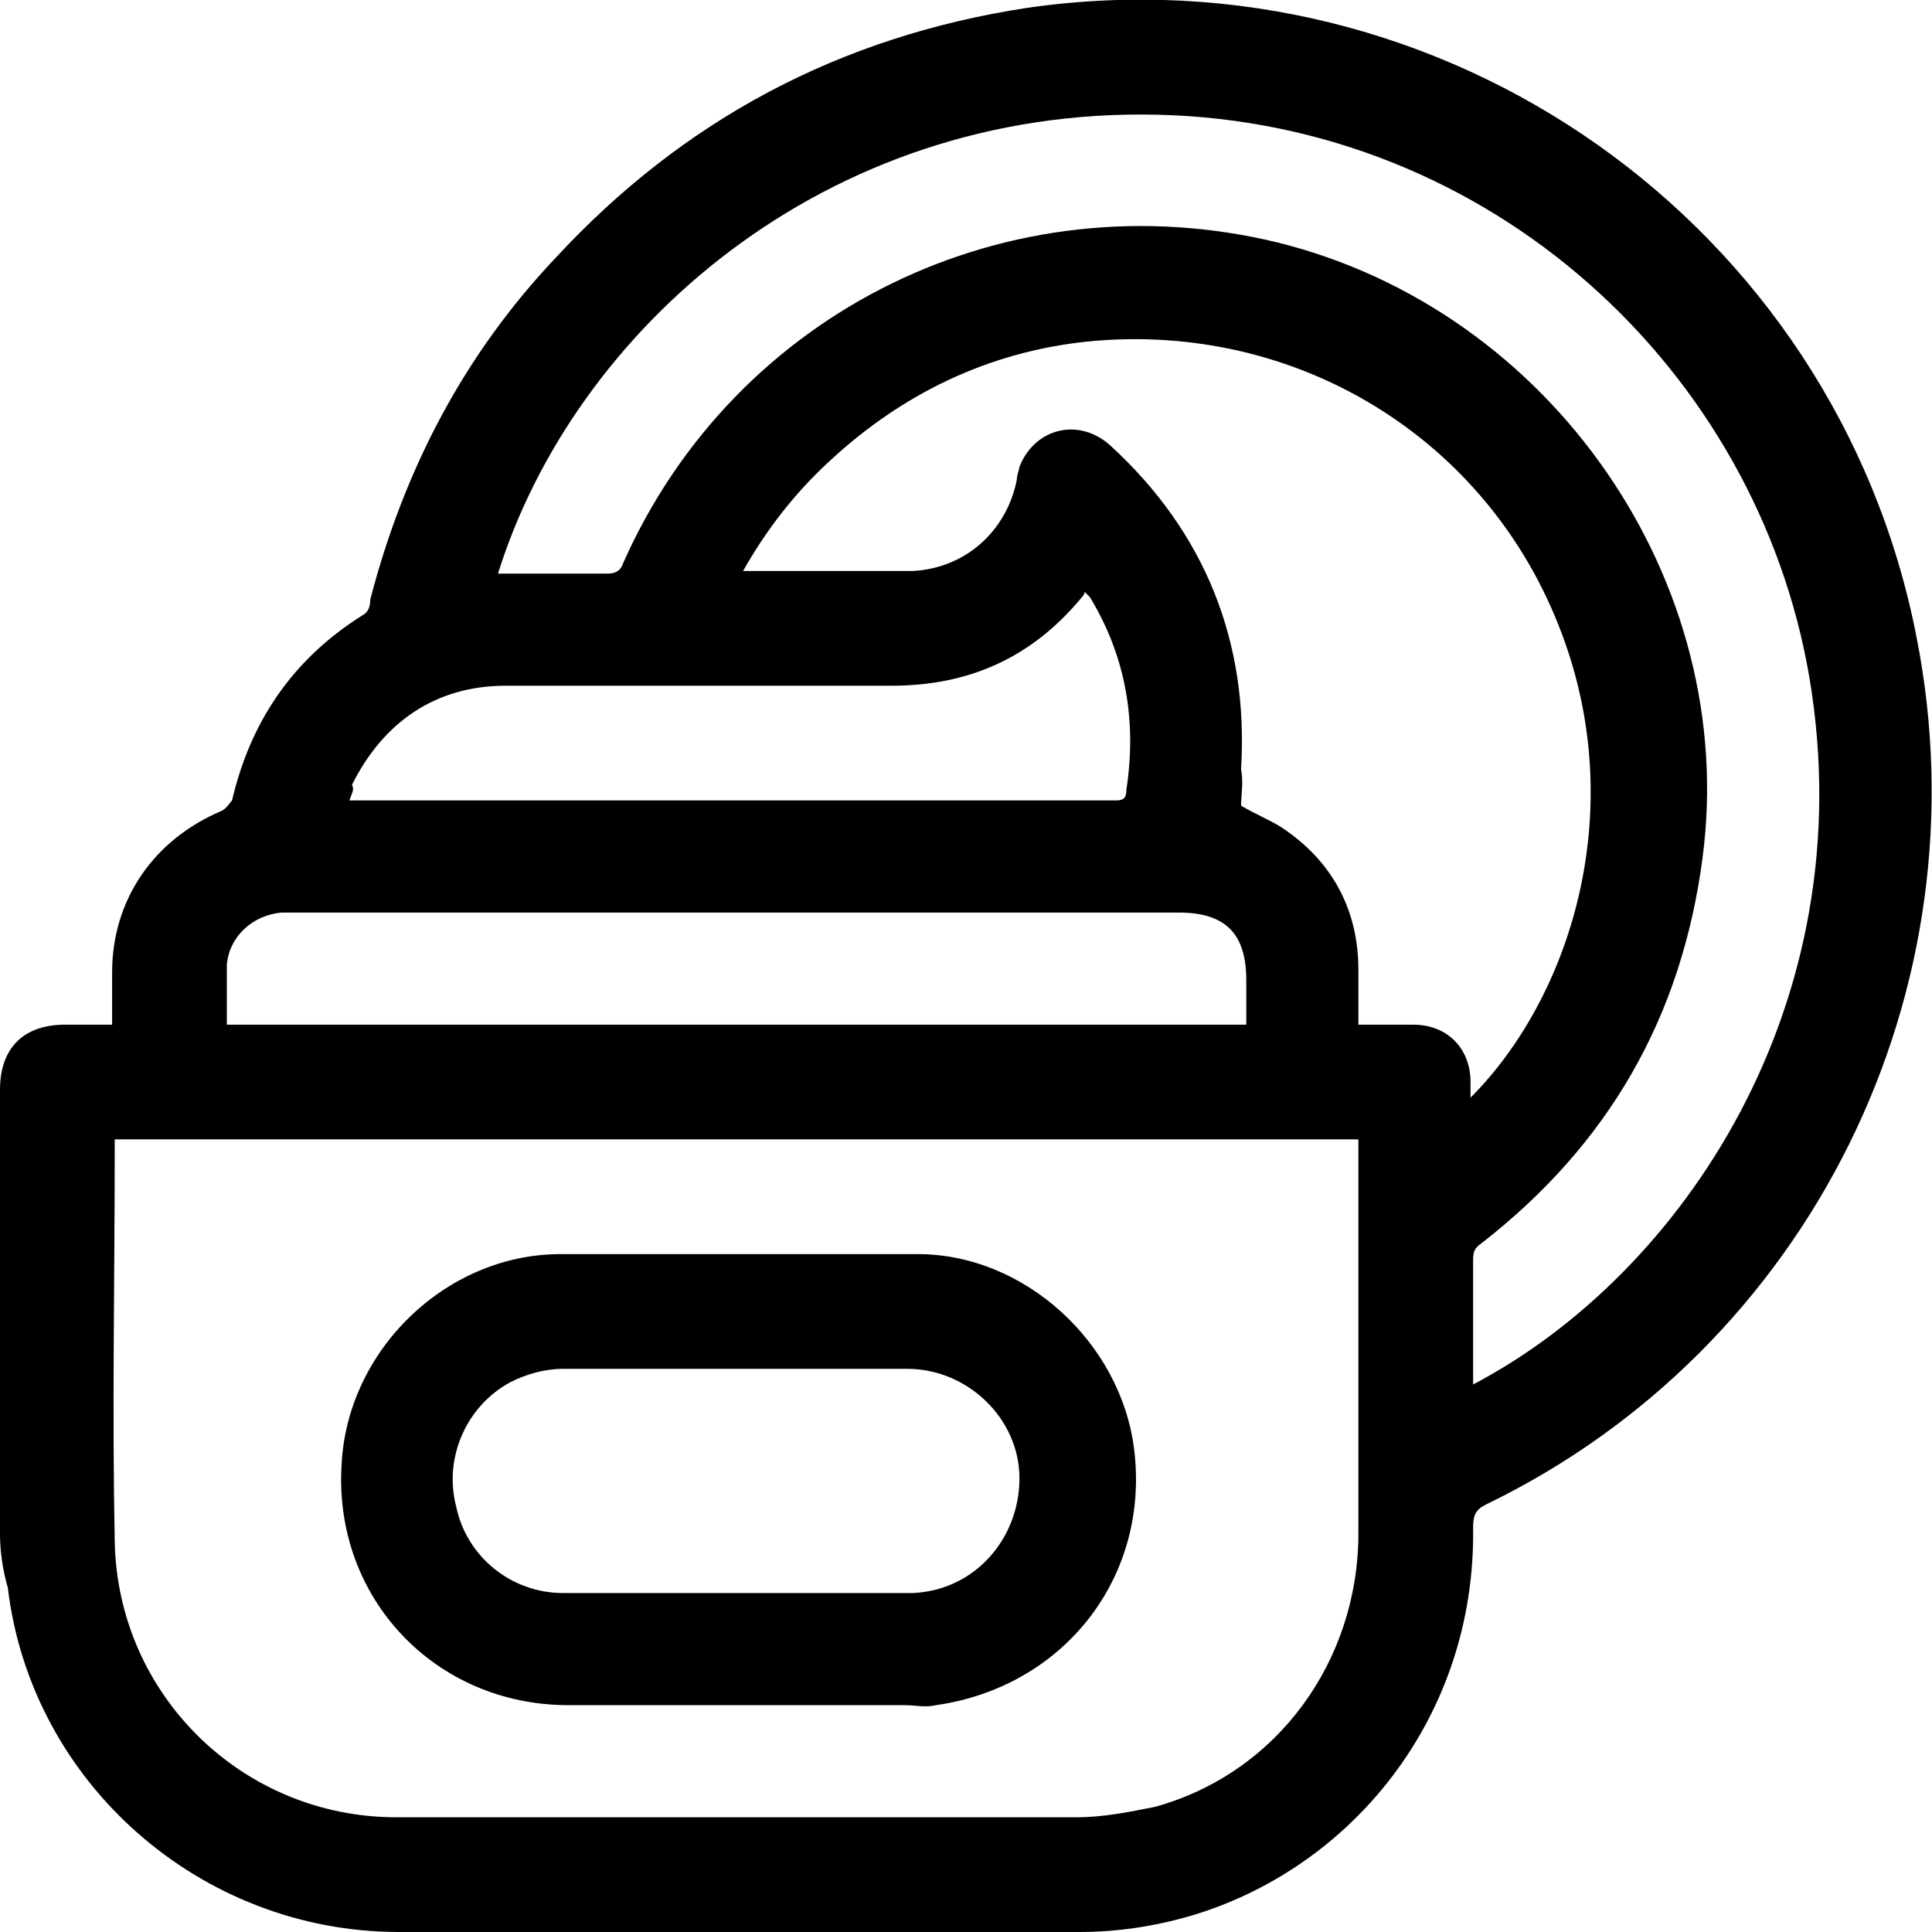 <?xml version="1.0" encoding="utf-8"?>
<!-- Generator: Adobe Illustrator 25.2.0, SVG Export Plug-In . SVG Version: 6.00 Build 0)  -->
<svg version="1.1" id="Layer_1" xmlns="http://www.w3.org/2000/svg" xmlns:xlink="http://www.w3.org/1999/xlink" x="0px" y="0px"
	 width="74.1px" height="74.1px" viewBox="0 0 74.1 74.1" enable-background="new 0 0 74.1 74.1" xml:space="preserve">
<g>
	<path d="M4.3,39.3c0-0.7,0-1.4,0-2c0-2.8,1.6-5.1,4.2-6.2c0.2-0.1,0.3-0.3,0.4-0.4c0.7-3,2.3-5.4,5-7.1c0.2-0.1,0.3-0.3,0.3-0.6
		c1.3-5,3.6-9.4,7.1-13.1c4.9-5.3,10.9-8.5,18.1-9.6c16-2.3,31,8.3,34.1,24.1C76.2,38,69.4,51.7,57,57.7c-0.4,0.2-0.5,0.4-0.5,0.9
		c0.1,7.3-4.7,13.1-10.9,14.9c-1.4,0.4-2.8,0.6-4.2,0.6c-8.7,0-17.4,0-26.1,0c-7.6,0-14.1-5.7-15-13.2C0.1,60.2,0,59.5,0,58.8
		c0-5.7,0-11.3,0-17c0-1.6,0.9-2.5,2.5-2.5C3.1,39.3,3.7,39.3,4.3,39.3z M52.1,43.7c-15.9,0-31.8,0-47.7,0c0,0.1,0,0.2,0,0.3
		c0,5-0.1,10.1,0,15.1C4.5,65,9.3,69.7,15.2,69.7c8.7,0,17.4,0,26.1,0c1,0,2-0.2,3-0.4c4.7-1.3,7.8-5.6,7.8-10.5c0-4.8,0-9.7,0-14.5
		C52.1,44.1,52.1,43.9,52.1,43.7z M19.1,22c1.4,0,2.8,0,4.2,0c0.3,0,0.5-0.1,0.6-0.4C28.2,11.9,38.7,6.8,49,9.3
		c10.5,2.6,17.7,13,16.3,23.6c-0.8,6.1-3.6,11-8.5,14.8c-0.3,0.2-0.3,0.4-0.3,0.7c0,1.4,0,2.8,0,4.2c0,0.1,0,0.3,0,0.5
		c8-4.2,15-14.6,12.9-27.1c-2-11.8-12.2-21.3-25-21.6C31.6,4.1,22,12.7,19.1,22z M47.6,30.9c0.5,0.3,1,0.5,1.5,0.8
		c2,1.3,3,3.2,3,5.5c0,0.7,0,1.4,0,2.1c0.7,0,1.4,0,2.1,0c1.3,0,2.2,0.9,2.2,2.2c0,0.2,0,0.3,0,0.6c3.8-3.8,6.1-10.9,3.5-17.8
		c-2.8-7.5-10.2-12-18.2-11.2c-3.8,0.4-7.1,2-9.9,4.6c-1.3,1.2-2.4,2.6-3.3,4.2c2.1,0,4,0,6,0c0.2,0,0.3,0,0.5,0
		c2-0.1,3.6-1.5,4-3.5c0-0.2,0.1-0.4,0.1-0.5c0.6-1.5,2.3-1.9,3.5-0.8c3.6,3.3,5.3,7.5,5,12.4C47.7,30,47.6,30.5,47.6,30.9z
		 M8.7,39.3c13,0,26,0,39.1,0c0-0.6,0-1.1,0-1.7c0-1.8-0.8-2.6-2.6-2.6c-11.3,0-22.6,0-33.9,0c-0.2,0-0.3,0-0.5,0
		c-1.1,0.1-2,0.9-2.1,2C8.7,37.8,8.7,38.5,8.7,39.3z M13.4,30.7c0.3,0,0.5,0,0.6,0c9.5,0,19,0,28.5,0c0.1,0,0.2,0,0.3,0
		c0.3,0,0.4-0.1,0.4-0.4c0.4-2.6,0-5.1-1.4-7.4c0,0-0.1-0.1-0.2-0.2c0,0.1-0.1,0.2-0.1,0.2c-1.9,2.3-4.3,3.4-7.3,3.4
		c-4.9,0-9.9,0-14.8,0c-2.7,0-4.7,1.4-5.9,3.8C13.6,30.3,13.5,30.4,13.4,30.7z"/>
	<path d="M28.2,65.4c-2.1,0-4.3,0-6.4,0c-5.1,0-9-4.1-8.7-9.2c0.2-4.4,4-8.1,8.4-8.1c4.6,0,9.1,0,13.7,0c4.1,0,7.8,3.4,8.3,7.5
		c0.6,4.9-2.7,9.1-7.6,9.8c-0.4,0.1-0.8,0-1.2,0C32.5,65.4,30.3,65.4,28.2,65.4z M28.2,61.1C28.2,61,28.2,61,28.2,61.1
		c2.3,0,4.5,0,6.8,0c2.4-0.1,4.1-2.1,4.1-4.4c0-2.3-2-4.2-4.3-4.2c-4.4,0-8.8,0-13.2,0c-0.7,0-1.4,0.2-2,0.5
		c-1.7,0.9-2.6,2.9-2.1,4.8c0.4,1.9,2.1,3.3,4.1,3.3C23.8,61.1,26,61.1,28.2,61.1z"/>
</g>
</svg>
